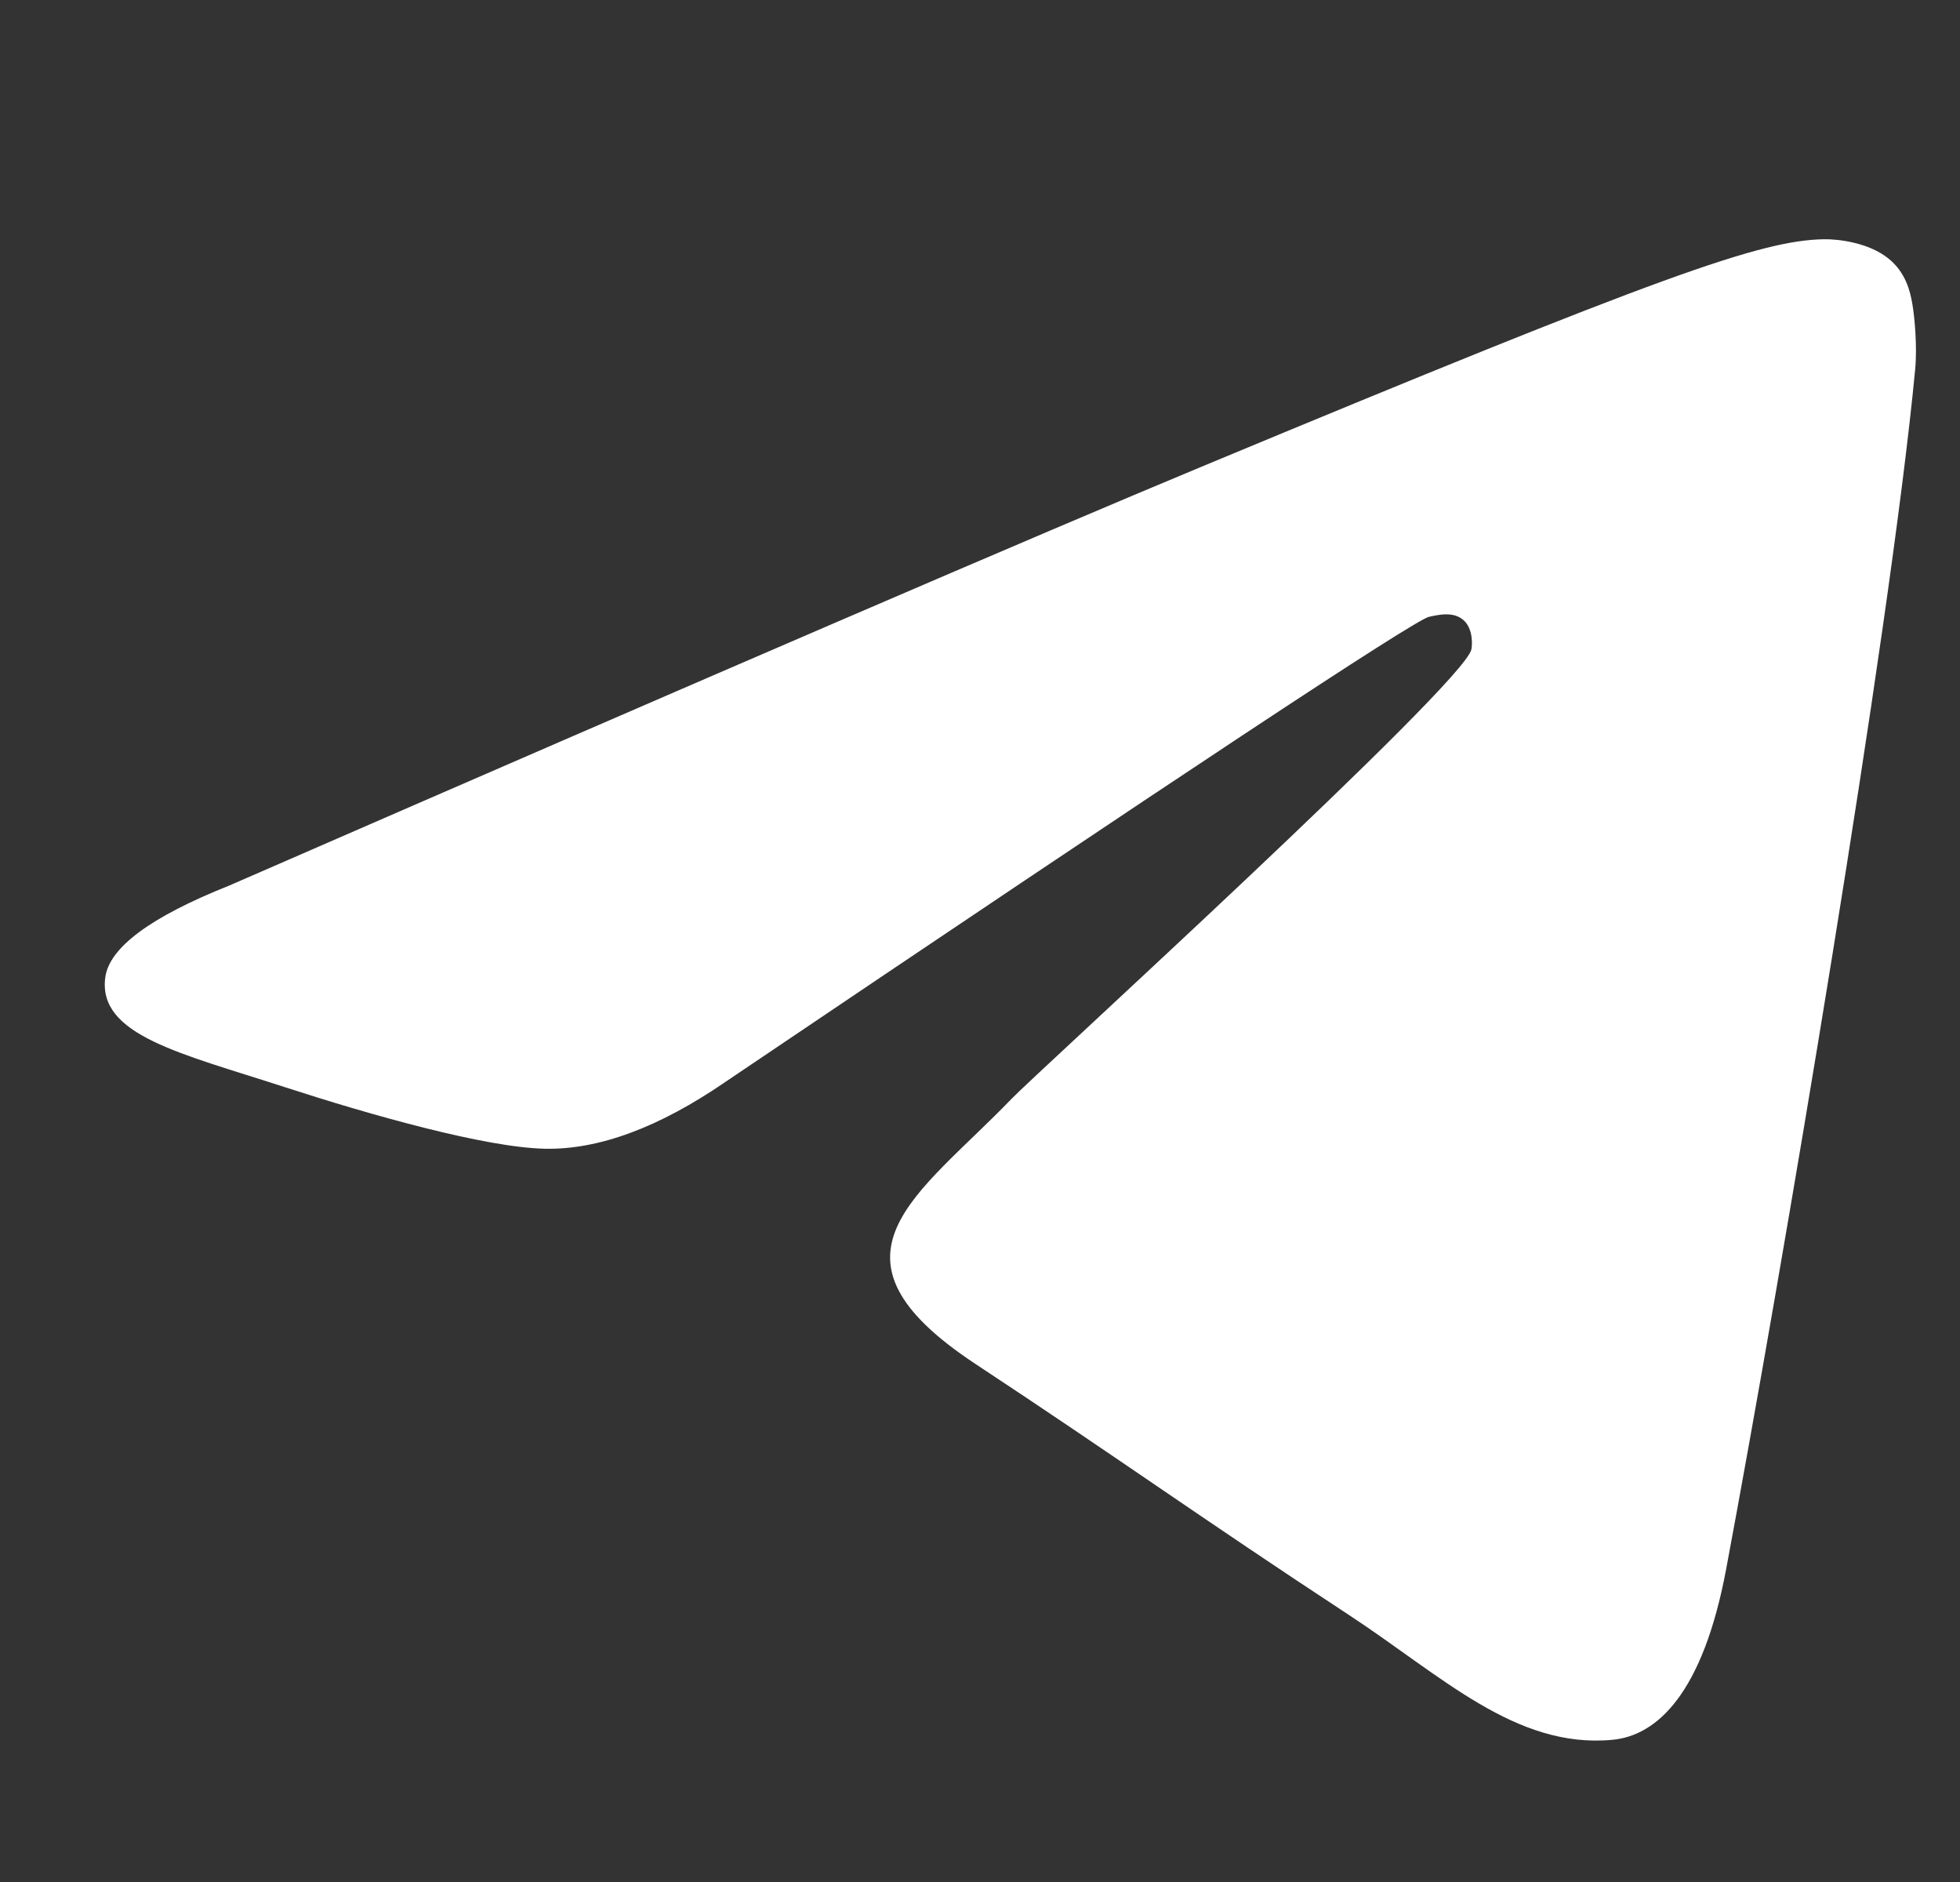 <svg width="25" height="24" fill="none" xmlns="http://www.w3.org/2000/svg"><rect width="100%" height="100%" fill="#333333" stroke="none"/><g clip-path="url(#a)"><path fill-rule="evenodd" clip-rule="evenodd" d="M2.924 11.293C9.126 8.591 13.261 6.81 15.33 5.95c5.908-2.458 7.135-2.885 7.935-2.899.176-.003.57.04.825.248.215.174.274.41.302.576.029.165.064.543.036.837-.32 3.364-1.705 11.527-2.41 15.294-.298 1.595-.885 2.129-1.454 2.181-1.235.114-2.173-.816-3.37-1.6-1.872-1.228-2.93-1.992-4.747-3.19-2.1-1.383-.739-2.144.458-3.387.313-.326 5.756-5.277 5.862-5.726.013-.056.025-.265-.1-.376-.124-.11-.307-.072-.44-.042-.188.042-3.179 2.02-8.973 5.93-.849.583-1.618.868-2.307.853-.76-.017-2.22-.43-3.307-.783-1.332-.433-2.39-.662-2.298-1.397.048-.383.575-.775 1.582-1.176z" fill="#fff"/></g><defs><clipPath id="a"><path fill="#fff" transform="translate(.887)" d="M0 0h24v24H0z"/></clipPath></defs></svg>